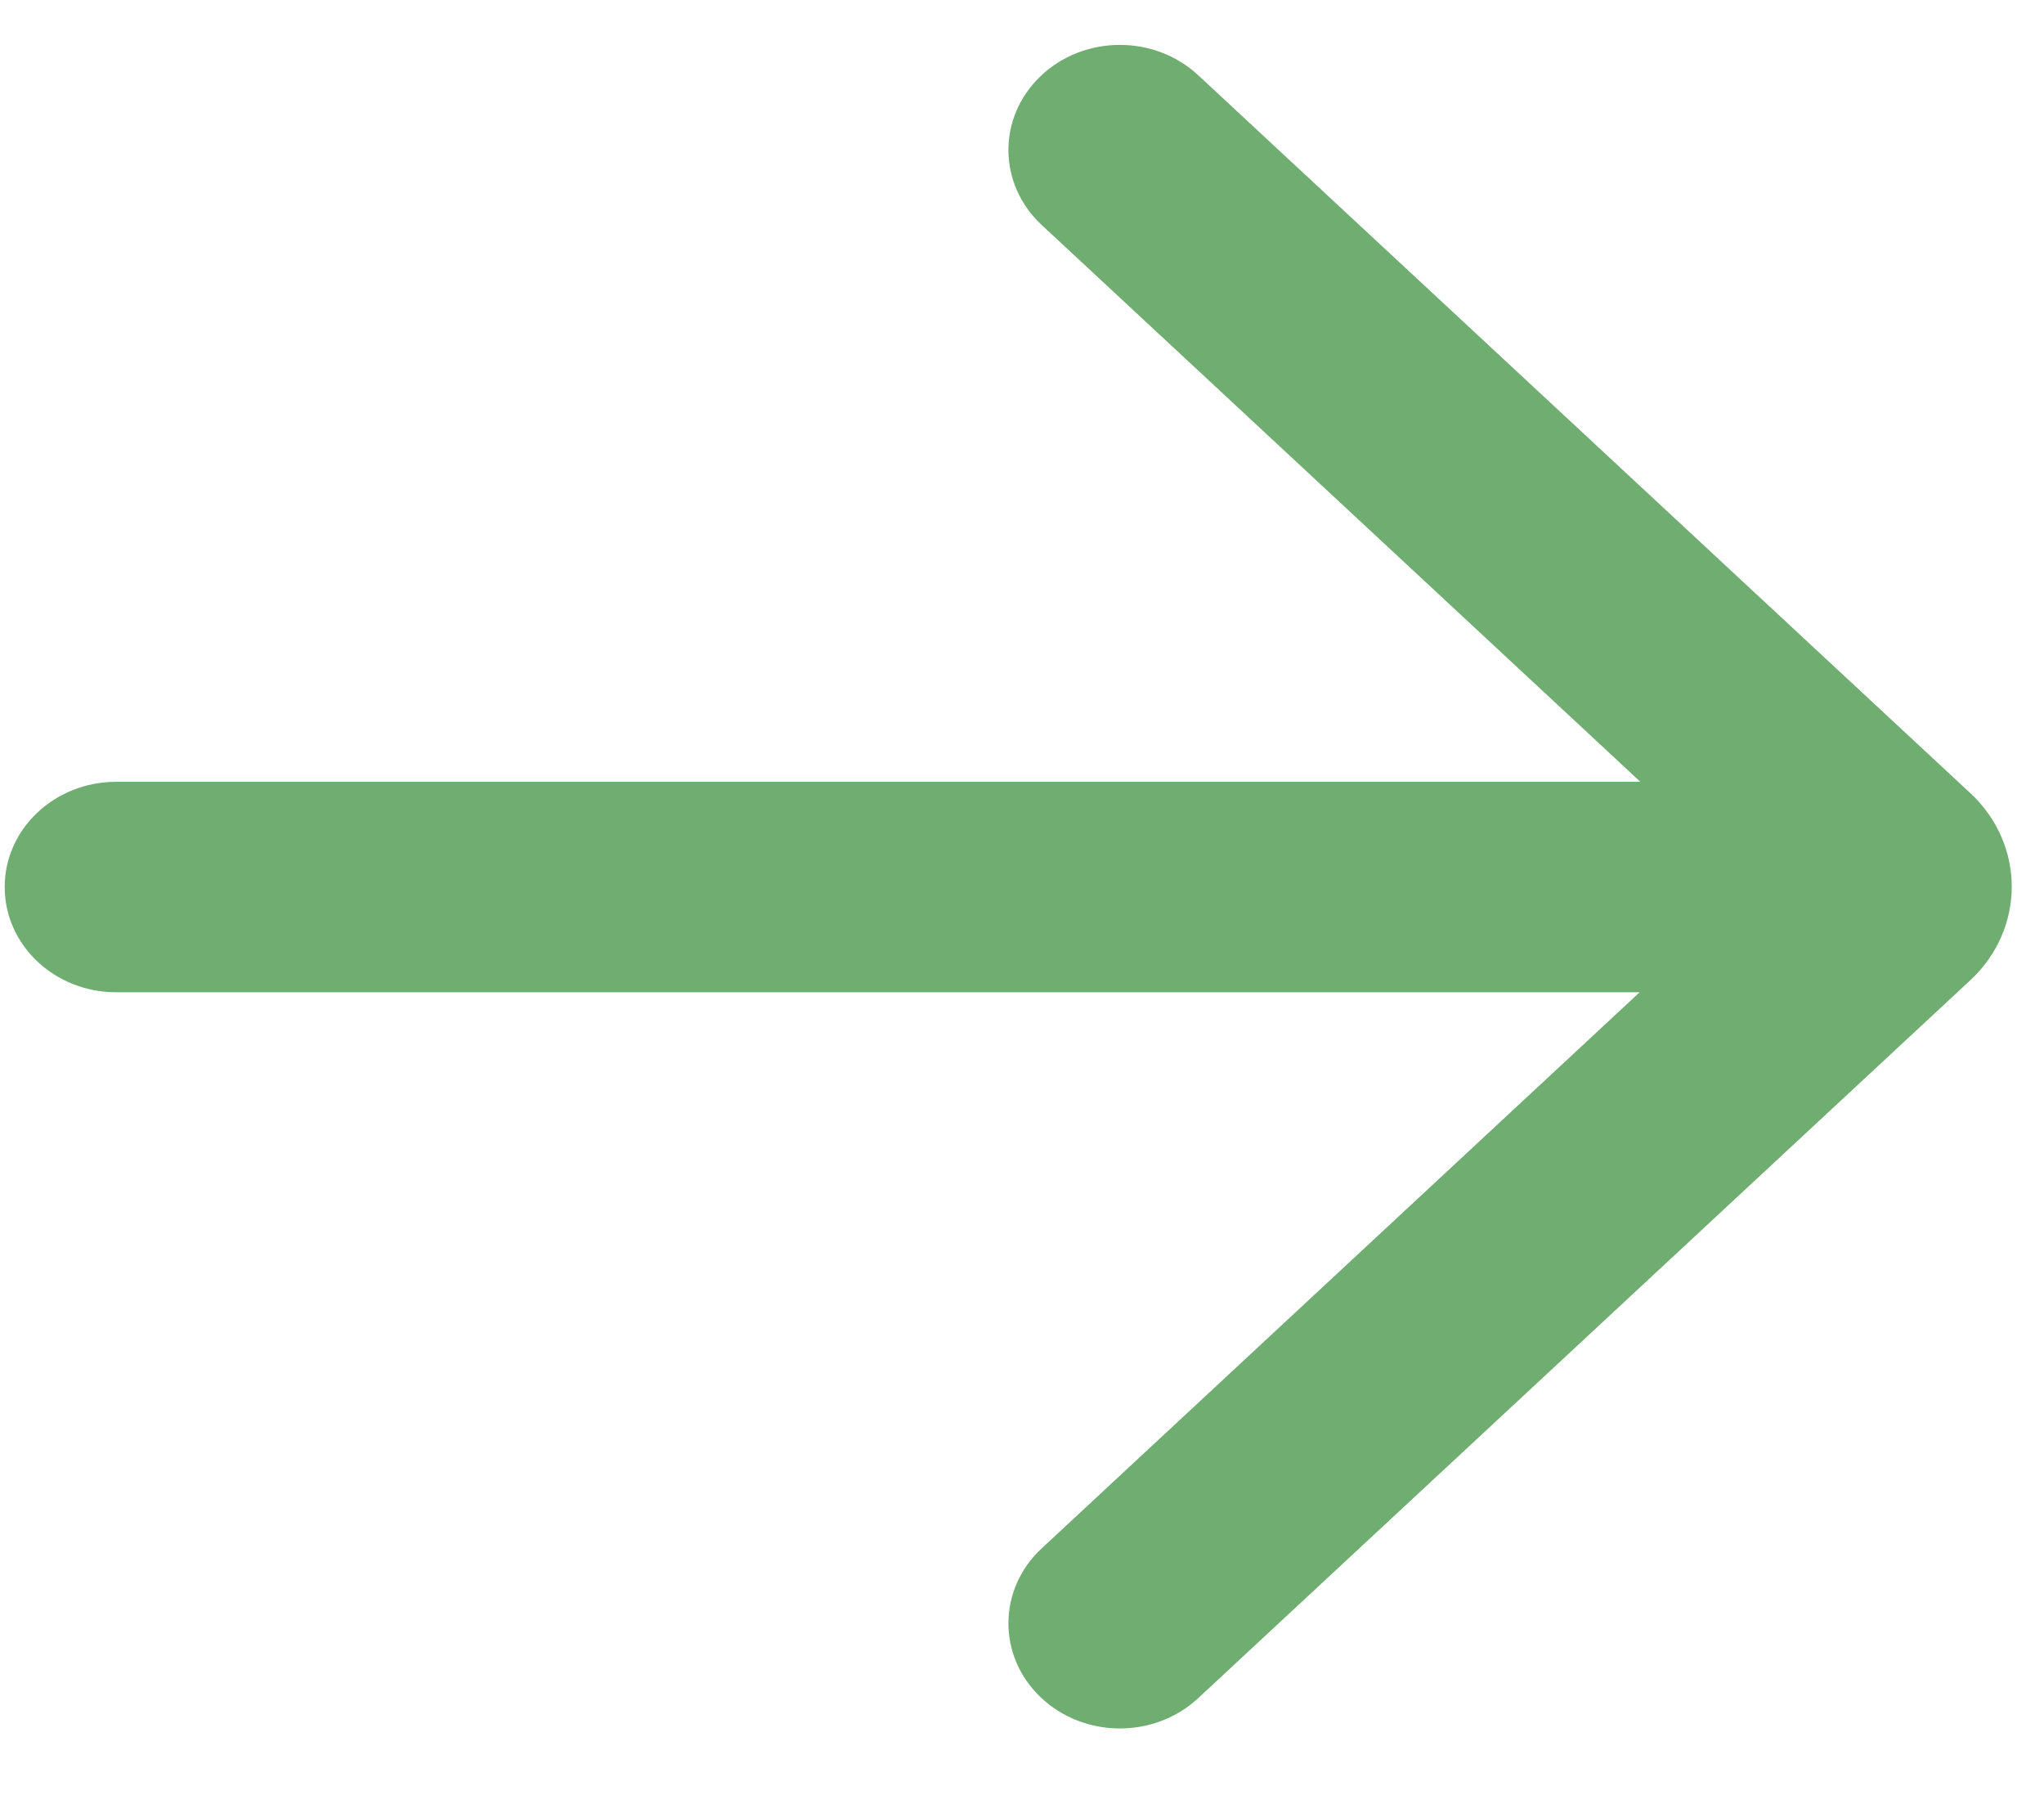 <svg width="17" height="15" viewBox="0 0 17 15" fill="none" xmlns="http://www.w3.org/2000/svg">
<path d="M9.965 0.625C9.6 0.286 9.013 0.29 8.654 0.634C8.294 0.978 8.299 1.532 8.664 1.871L13.643 6.501L0.966 6.501C0.454 6.501 0.039 6.893 0.039 7.376C0.039 7.859 0.454 8.251 0.966 8.251L13.637 8.251L8.664 12.875C8.299 13.214 8.294 13.768 8.654 14.112C9.013 14.456 9.6 14.46 9.965 14.121L16.386 8.152C16.847 7.724 16.847 7.022 16.386 6.594L9.965 0.625Z" fill="#70AD71"/>
</svg>
